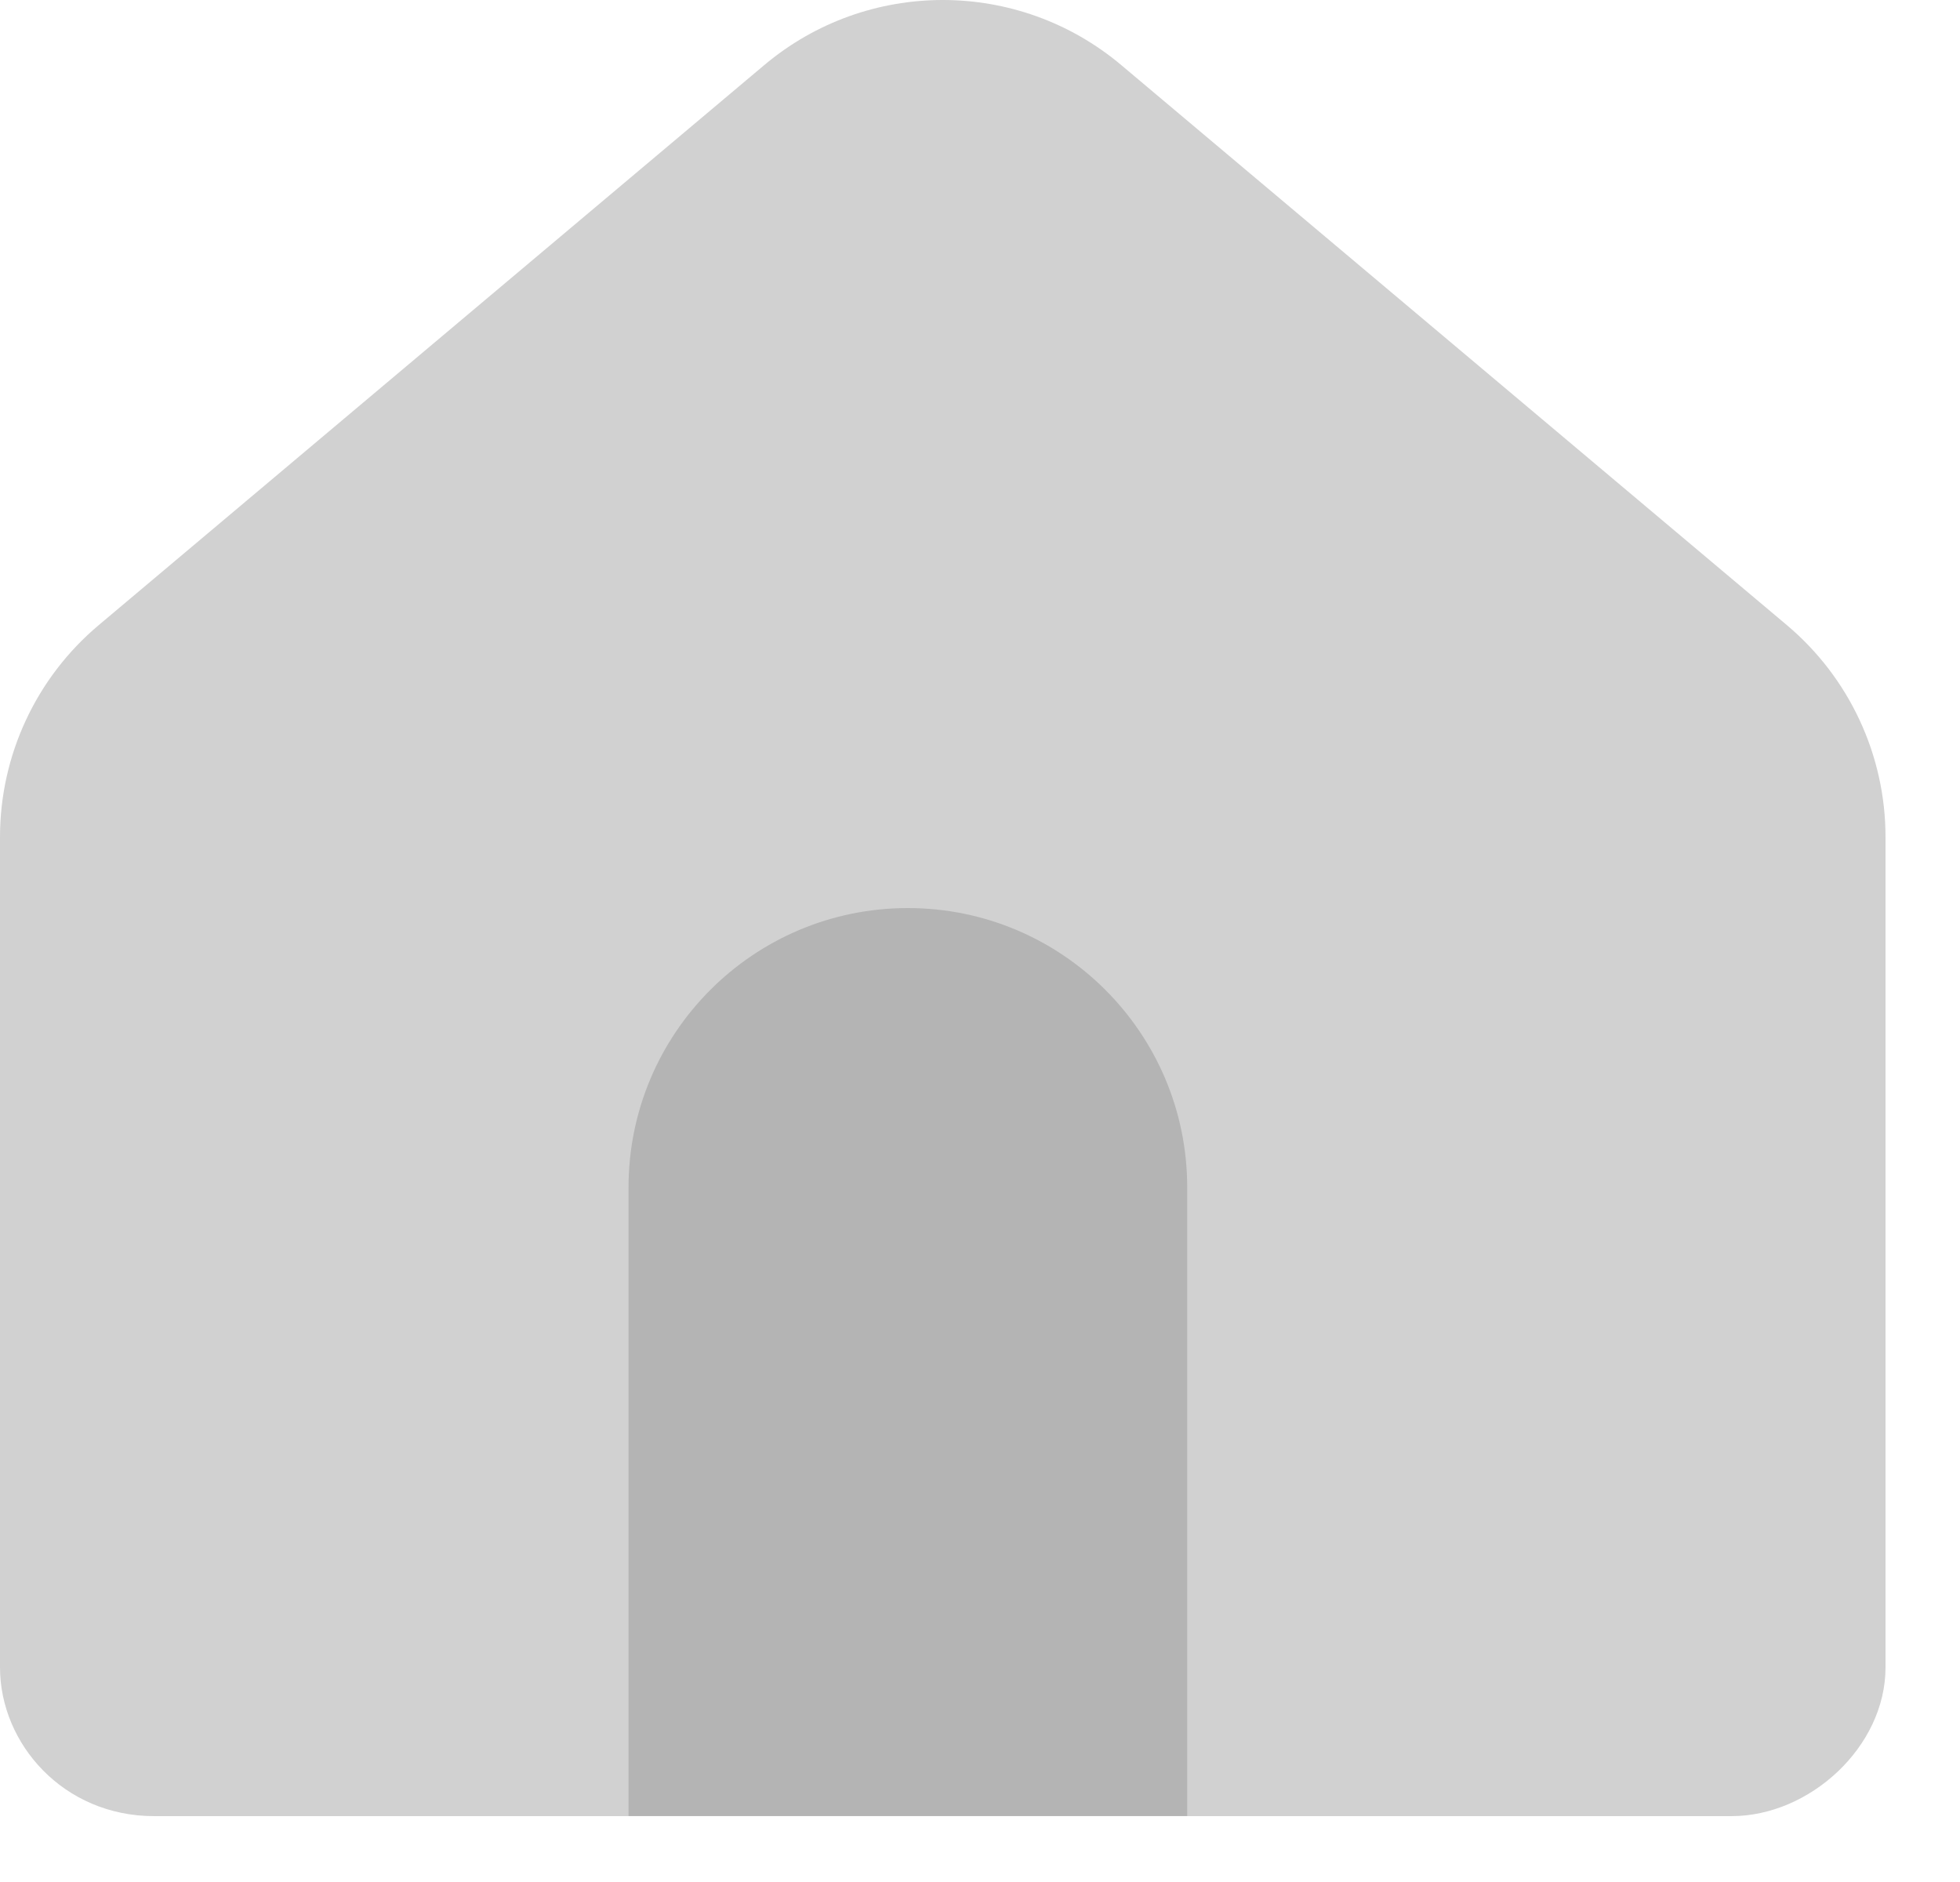 <svg width="25" height="24" viewBox="0 0 25 24" fill="none" xmlns="http://www.w3.org/2000/svg">
<path d="M14.303 0.831C12.987 -0.277 11.063 -0.277 9.747 0.831L1.259 7.972C0.46 8.644 0 9.633 0 10.675V21.263C0 22.238 0.81 23.16 1.965 23.16H22.086C23.082 23.16 24.05 22.277 24.05 21.263V10.675C24.05 9.633 23.59 8.644 22.792 7.972L14.303 0.831Z" fill="#D1D1D1"/>
<path d="M8.017 15.143C8.017 13.175 9.612 11.58 11.58 11.58C13.547 11.58 15.143 13.175 15.143 15.143V23.159H8.017V15.143Z" fill="#B4B4B4"/>
</svg>
